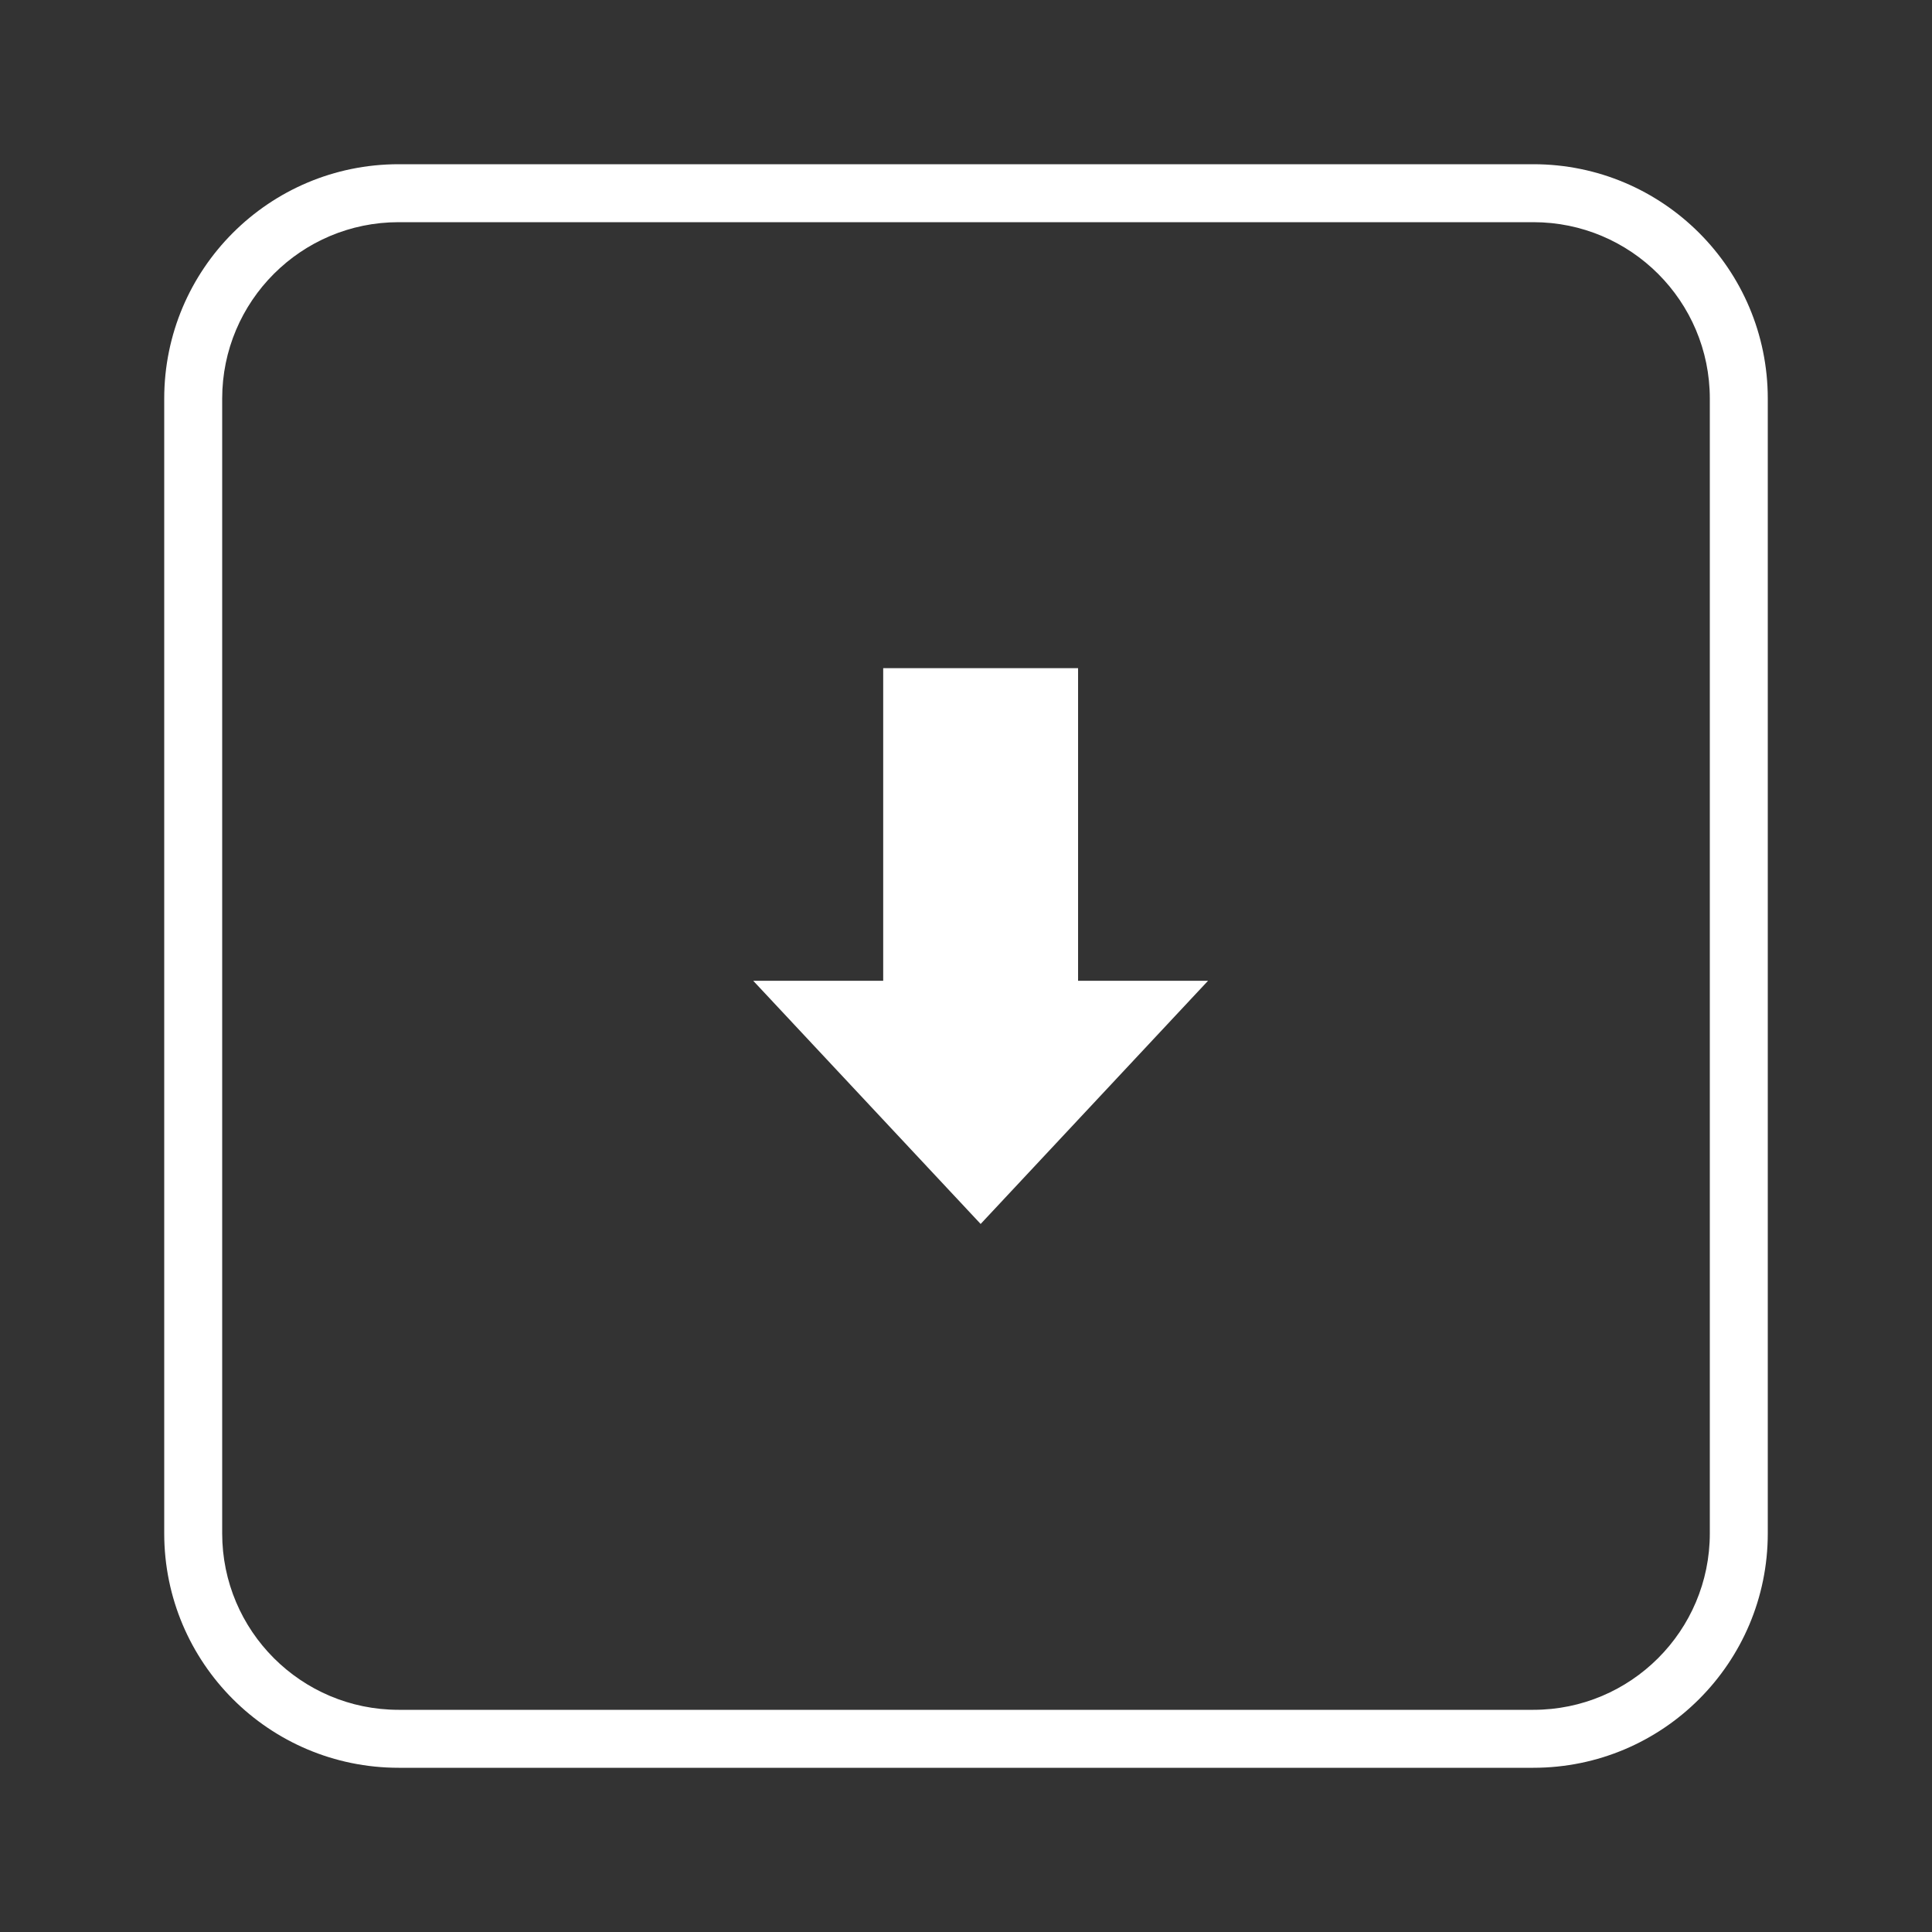 <?xml version="1.0" encoding="UTF-8"?> <svg xmlns="http://www.w3.org/2000/svg" width="100" height="100" viewBox="0 0 100 100" fill="none"><rect x="0" y="0" width="100" height="100" fill="#333333" stroke="none"/> <path fill-rule="evenodd" clip-rule="evenodd" d="M20.634 11.5C15.589 11.5 11.5 15.589 11.5 20.634V79.366C11.5 84.411 15.589 88.5 20.634 88.5H79.366C84.411 88.5 88.5 84.411 88.5 79.366V20.634C88.5 15.589 84.411 11.5 79.366 11.5H20.634ZM8.5 20.634C8.5 13.932 13.932 8.5 20.634 8.5H79.366C86.067 8.5 91.5 13.932 91.5 20.634V79.366C91.5 86.067 86.067 91.5 79.366 91.5H20.634C13.932 91.5 8.5 86.067 8.5 79.366V20.634Z" fill="white"></path> <path d="M50.758 63.352L38.988 50.766H45.714V34.583H55.801V50.766H62.527L50.758 63.352Z" fill="white"></path> </svg> 